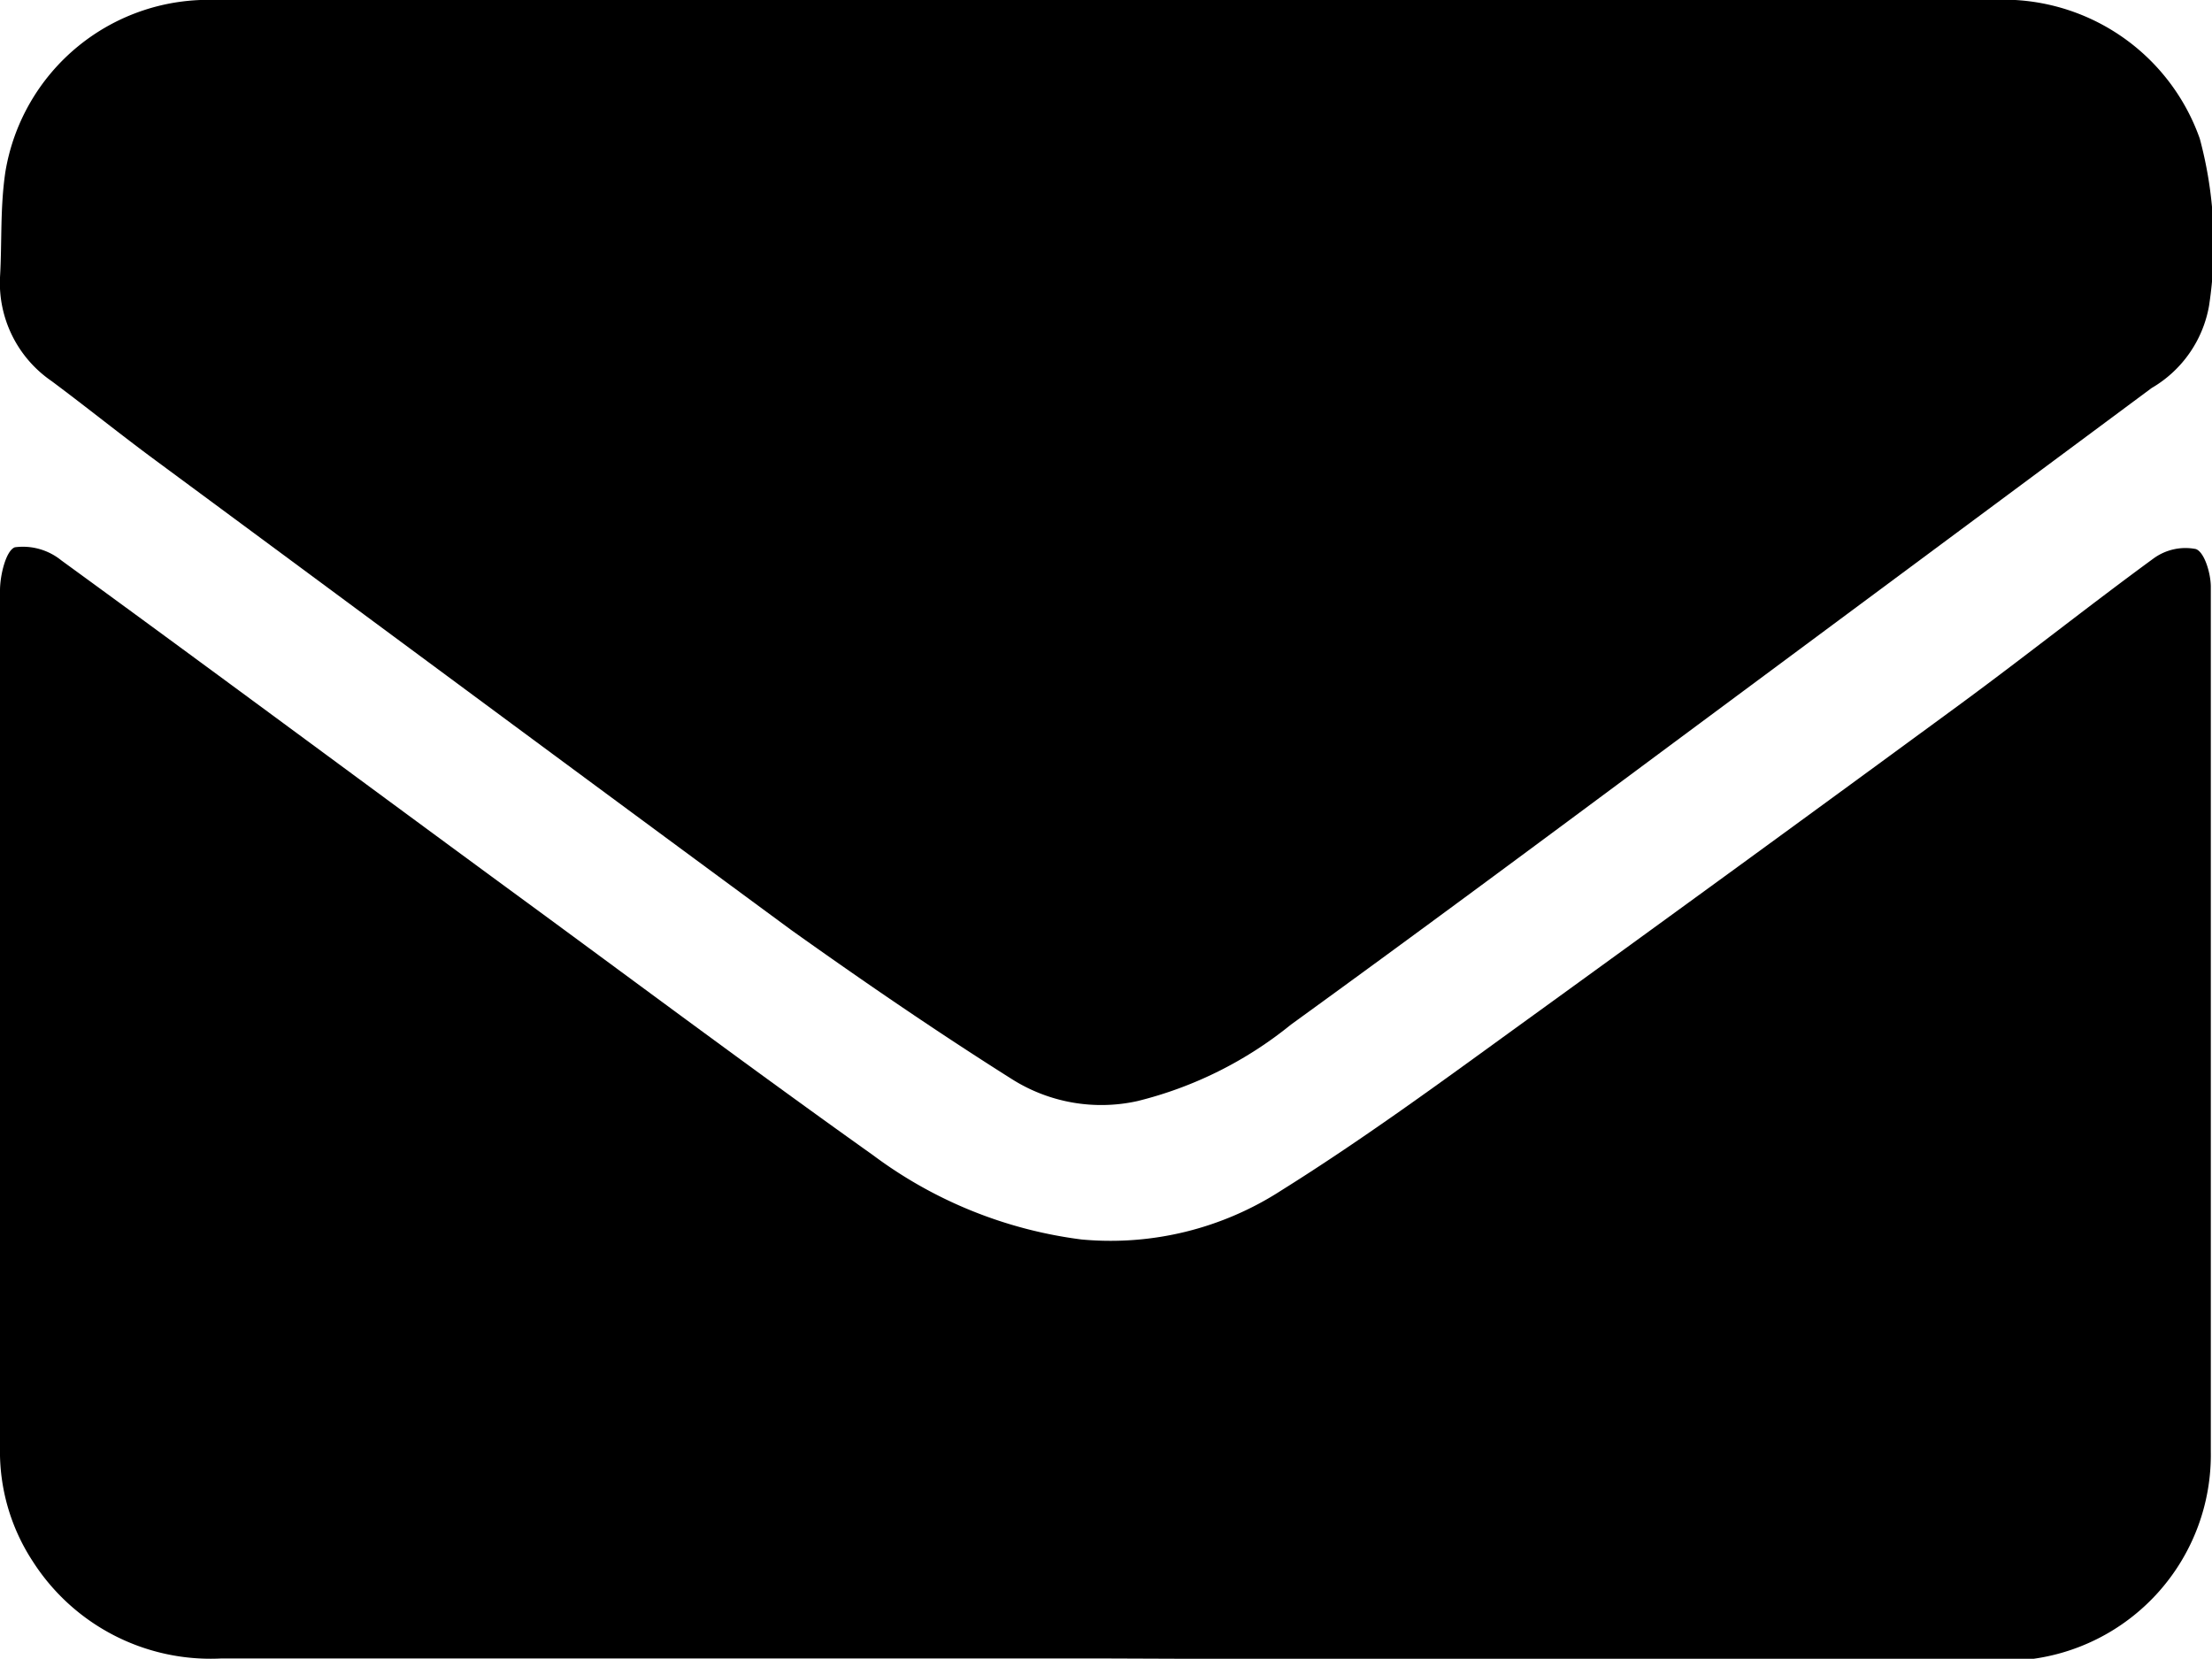 <svg xmlns="http://www.w3.org/2000/svg" viewBox="0 0 74.33 55.74"><title>mail-b</title><g id="レイヤー_2" data-name="レイヤー 2"><g id="レイヤー_1-2" data-name="レイヤー 1"><path d="M37.17,0H66.92a7,7,0,0,1,7,4.66,13.67,13.67,0,0,1,.31,5.62,4,4,0,0,1-1.93,2.76q-8.08,6-16.17,12c-4.24,3.15-8.47,6.29-12.75,9.39A13.19,13.19,0,0,1,38.22,37,5.62,5.62,0,0,1,34,36.26c-2.52-1.59-5-3.29-7.4-5C19.45,26,12.35,20.73,5.24,15.48c-1.18-.87-2.32-1.79-3.5-2.67A4,4,0,0,1,0,9.32C.07,8.14,0,7,.18,5.78A6.91,6.91,0,0,1,7.26,0c5.22,0,10.45,0,15.68,0Z"/><path d="M37.17,55.73q-14.87,0-29.74,0a7.09,7.09,0,0,1-6.32-3.25A6.73,6.73,0,0,1,0,48.64c0-9.6,0-19.2,0-28.8,0-.51.2-1.34.5-1.45a2.05,2.05,0,0,1,1.56.44C7.39,22.71,12.66,26.63,18,30.54c3.77,2.77,7.53,5.57,11.34,8.28a14.83,14.83,0,0,0,7,2.83A10.56,10.56,0,0,0,43.06,40c2.67-1.67,5.23-3.54,7.78-5.39q7.59-5.49,15.1-11c2.16-1.59,4.26-3.26,6.42-4.84a1.82,1.82,0,0,1,1.43-.32c.29.11.5.82.5,1.27q0,14.53,0,29.06a6.92,6.92,0,0,1-6.3,7c-.51,0-1,.06-1.53.06Z"/></g></g></svg>